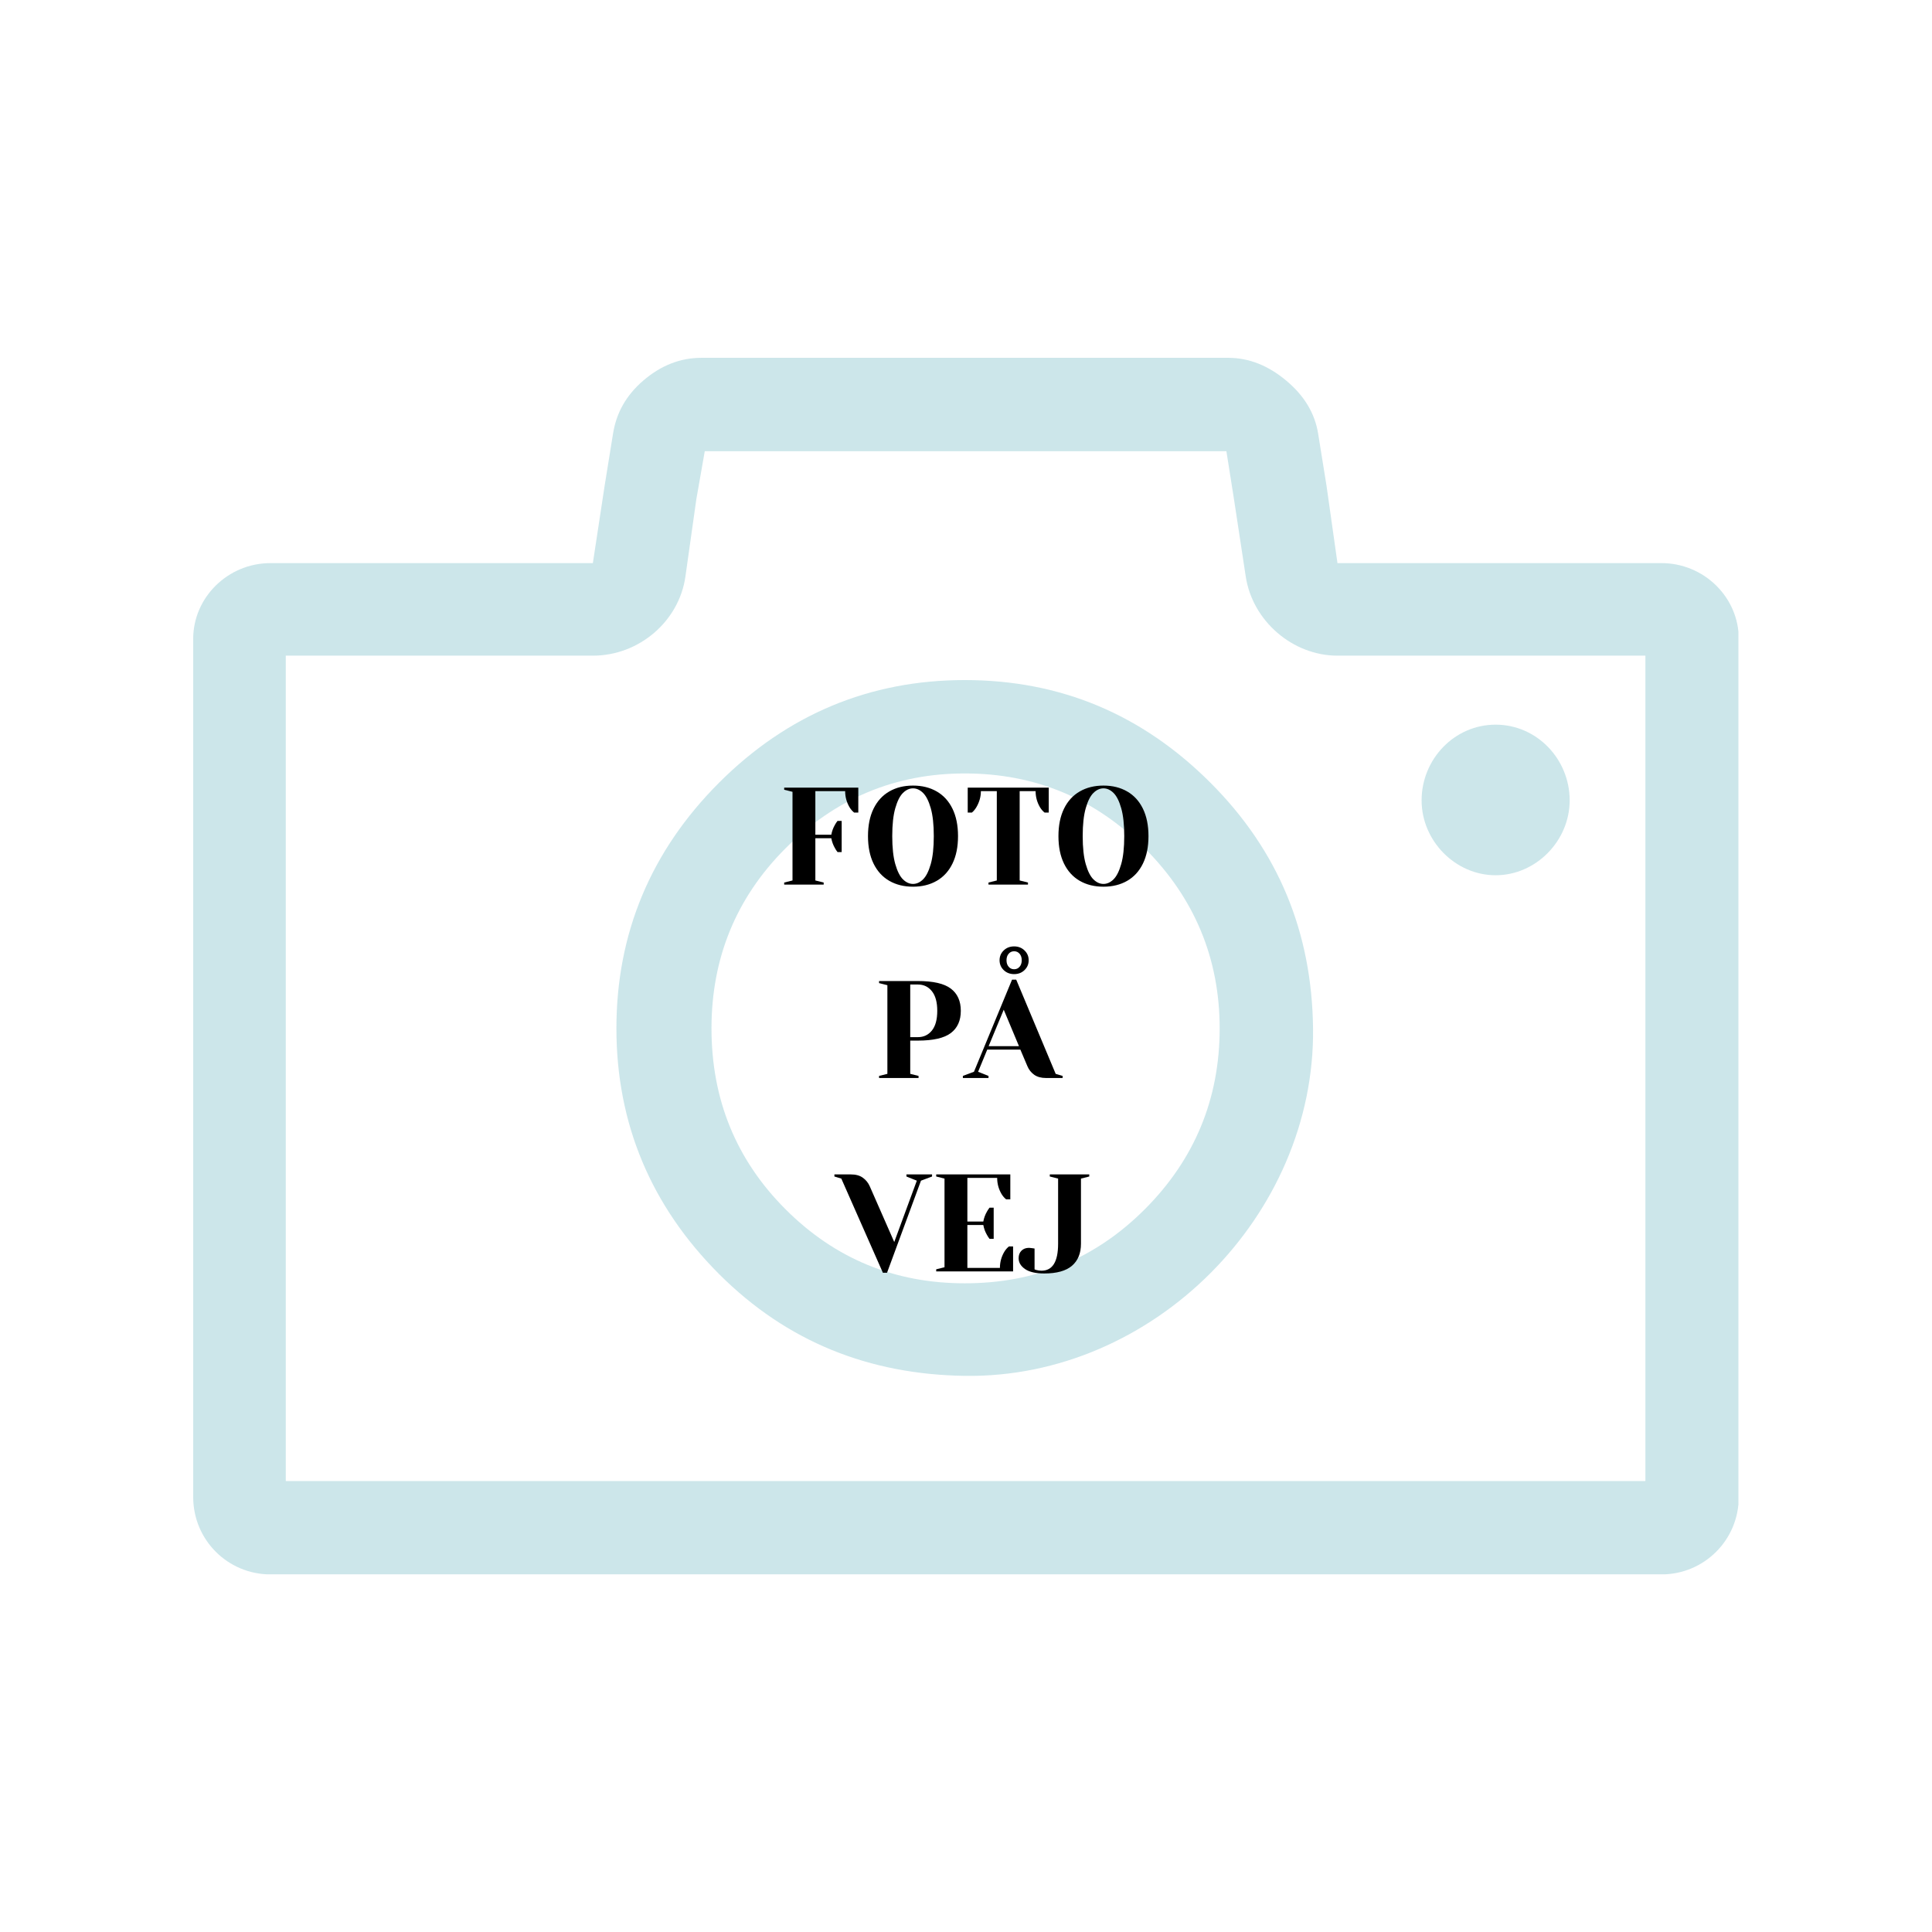 <svg xmlns="http://www.w3.org/2000/svg" xmlns:xlink="http://www.w3.org/1999/xlink" width="2048" zoomAndPan="magnify" viewBox="0 0 1536 1536" height="2048" preserveAspectRatio="xMidYMid meet" version="1.0"><defs><filter x="0%" y="0%" width="100%" height="100%" id="1f5732002b"><feColorMatrix values="0 0 0 0 1 0 0 0 0 1 0 0 0 0 1 0 0 0 1 0" color-interpolation-filters="sRGB"/></filter><g/><mask id="5fa872c15f"><g filter="url(#1f5732002b)"><rect x="-153.6" width="1843.2" fill="#000000" y="-153.6" height="1843.2" fill-opacity="0.2"/></g></mask><clipPath id="05ba6f77d9"><path d="M 2.602 0.16 L 1231.102 0.16 L 1231.102 967.609 L 2.602 967.609 Z M 2.602 0.16 " clip-rule="nonzero"/></clipPath><clipPath id="71f855d9be"><rect x="0" width="1232" y="0" height="969"/></clipPath></defs><rect x="-153.6" width="1843.2" fill="#ffffff" y="-153.6" height="1843.2" fill-opacity="1"/><rect x="-153.6" width="1843.2" fill="#ffffff" y="-153.6" height="1843.2" fill-opacity="1"/><g mask="url(#5fa872c15f)"><g transform="matrix(1, 0, 0, 1, 151, 284)"><g clip-path="url(#71f855d9be)"><g clip-path="url(#05ba6f77d9)"><path fill="#028398" d="M 1169.852 163.684 L 912.328 163.684 L 903.621 102.152 L 896.945 60.668 C 894.246 43.957 885.398 30.102 871.516 18.527 C 857.301 6.684 842.09 0.477 825.363 0.477 L 406.633 0.477 C 389.906 0.477 374.523 6.484 360.469 18.527 C 346.426 30.574 338.961 44.699 336.395 60.668 L 329.703 102.152 L 320.34 163.684 L 64.141 163.684 C 30.02 163.684 2.594 191.113 2.594 223.891 L 2.594 906.172 C 2.594 940.277 30.02 967.707 64.141 967.707 L 1169.832 967.707 C 1203.953 967.707 1231.379 940.277 1231.379 906.172 L 1231.379 223.891 C 1231.379 191.113 1203.953 163.684 1169.832 163.684 Z M 1157.152 893.473 L 76.195 893.473 L 76.195 237.273 L 320.348 237.273 C 357.137 237.273 388.902 209.902 393.926 174.398 L 402.617 112.867 L 409.309 74.734 L 824.027 74.734 L 830.051 112.867 L 839.41 174.398 C 844.805 209.844 876.867 237.273 912.332 237.273 L 1157.145 237.273 L 1157.145 893.473 Z M 1157.152 893.473 " fill-opacity="1" fill-rule="nonzero"/></g><path fill="#028398" d="M 1038.078 411.852 C 1070.188 411.852 1096.941 384.441 1096.941 352.332 C 1096.941 319.555 1070.855 292.125 1038.078 292.125 C 1005.301 292.125 979.215 319.555 979.215 352.332 C 979.215 384.441 1005.973 411.852 1038.078 411.852 Z M 1038.078 411.852 " fill-opacity="1" fill-rule="nonzero"/><path fill="#028398" d="M 615.992 256.668 C 540.418 256.668 474.859 284.082 420.676 338.266 C 366.492 392.449 339.066 458.004 339.066 533.598 C 339.066 609.172 366.492 674.727 420.676 728.91 C 474.859 783.094 540.418 808.727 615.992 809.852 C 765.844 812.062 894.68 682.102 892.914 533.594 C 892.012 457.336 865.484 392.449 811.312 338.262 C 757.133 284.082 692.242 256.668 615.984 256.668 Z M 759.137 677.41 C 719.68 716.863 672.188 736.262 615.992 736.262 C 560.48 736.262 512.992 716.867 473.52 677.41 C 434.047 637.938 414.656 589.773 414.656 533.594 C 414.656 478.07 434.051 429.906 473.52 390.438 C 512.992 350.977 560.48 330.914 615.992 330.914 C 672.188 330.914 719.68 350.977 759.137 390.438 C 798.605 429.906 818.672 478.07 818.672 533.594 C 818.672 589.777 798.605 637.938 759.137 677.41 Z M 759.137 677.41 " fill-opacity="1" fill-rule="nonzero"/></g></g></g><g fill="#000000" fill-opacity="1"><g transform="translate(617.954, 703.294)"><g><path d="M 5.5 -1.656 L 12.109 -3.297 L 12.109 -73.781 L 5.5 -75.438 L 5.5 -77.094 L 64.422 -77.094 L 64.422 -57.266 L 61.125 -57.266 C 59.727 -58.367 58.516 -59.766 57.484 -61.453 C 55.141 -65.41 53.969 -69.703 53.969 -74.328 L 30.281 -74.328 L 30.281 -39.641 L 42.953 -39.641 C 43.461 -42.43 44.414 -45.039 45.812 -47.469 C 46.395 -48.562 47.094 -49.625 47.906 -50.656 L 51.203 -50.656 L 51.203 -25.875 L 47.906 -25.875 C 47.094 -26.906 46.395 -27.973 45.812 -29.078 C 44.414 -31.492 43.461 -34.098 42.953 -36.891 L 30.281 -36.891 L 30.281 -3.297 L 36.891 -1.656 L 36.891 0 L 5.5 0 Z M 5.5 -1.656 "/></g></g></g><g fill="#000000" fill-opacity="1"><g transform="translate(685.128, 703.294)"><g><path d="M 40.75 1.656 C 33.551 1.656 27.254 0.098 21.859 -3.016 C 16.461 -6.141 12.297 -10.711 9.359 -16.734 C 6.422 -22.754 4.953 -30.023 4.953 -38.547 C 4.953 -47.055 6.422 -54.32 9.359 -60.344 C 12.297 -66.363 16.461 -70.93 21.859 -74.047 C 27.254 -77.172 33.551 -78.734 40.75 -78.734 C 47.938 -78.734 54.227 -77.172 59.625 -74.047 C 65.031 -70.93 69.195 -66.363 72.125 -60.344 C 75.062 -54.32 76.531 -47.055 76.531 -38.547 C 76.531 -30.023 75.062 -22.754 72.125 -16.734 C 69.195 -10.711 65.031 -6.141 59.625 -3.016 C 54.227 0.098 47.938 1.656 40.75 1.656 Z M 40.75 -0.547 C 43.613 -0.547 46.273 -1.754 48.734 -4.172 C 51.191 -6.598 53.227 -10.641 54.844 -16.297 C 56.457 -21.953 57.266 -29.367 57.266 -38.547 C 57.266 -47.723 56.457 -55.133 54.844 -60.781 C 53.227 -66.438 51.191 -70.473 48.734 -72.891 C 46.273 -75.316 43.613 -76.531 40.75 -76.531 C 37.883 -76.531 35.223 -75.316 32.766 -72.891 C 30.305 -70.473 28.27 -66.438 26.656 -60.781 C 25.039 -55.133 24.234 -47.723 24.234 -38.547 C 24.234 -29.367 25.039 -21.953 26.656 -16.297 C 28.27 -10.641 30.305 -6.598 32.766 -4.172 C 35.223 -1.754 37.883 -0.547 40.75 -0.547 Z M 40.75 -0.547 "/></g></g></g><g fill="#000000" fill-opacity="1"><g transform="translate(766.617, 703.294)"><g><path d="M 19.266 -1.656 L 25.875 -3.297 L 25.875 -74.328 L 13.219 -74.328 C 13.219 -69.848 12.004 -65.555 9.578 -61.453 C 8.555 -59.766 7.383 -58.367 6.062 -57.266 L 2.75 -57.266 L 2.75 -77.094 L 67.172 -77.094 L 67.172 -57.266 L 63.875 -57.266 C 62.477 -58.367 61.266 -59.766 60.234 -61.453 C 57.891 -65.41 56.719 -69.703 56.719 -74.328 L 44.047 -74.328 L 44.047 -3.297 L 50.656 -1.656 L 50.656 0 L 19.266 0 Z M 19.266 -1.656 "/></g></g></g><g fill="#000000" fill-opacity="1"><g transform="translate(836.544, 703.294)"><g><path d="M 40.75 1.656 C 33.551 1.656 27.254 0.098 21.859 -3.016 C 16.461 -6.141 12.297 -10.711 9.359 -16.734 C 6.422 -22.754 4.953 -30.023 4.953 -38.547 C 4.953 -47.055 6.422 -54.32 9.359 -60.344 C 12.297 -66.363 16.461 -70.93 21.859 -74.047 C 27.254 -77.172 33.551 -78.734 40.75 -78.734 C 47.938 -78.734 54.227 -77.172 59.625 -74.047 C 65.031 -70.93 69.195 -66.363 72.125 -60.344 C 75.062 -54.32 76.531 -47.055 76.531 -38.547 C 76.531 -30.023 75.062 -22.754 72.125 -16.734 C 69.195 -10.711 65.031 -6.141 59.625 -3.016 C 54.227 0.098 47.938 1.656 40.75 1.656 Z M 40.75 -0.547 C 43.613 -0.547 46.273 -1.754 48.734 -4.172 C 51.191 -6.598 53.227 -10.641 54.844 -16.297 C 56.457 -21.953 57.266 -29.367 57.266 -38.547 C 57.266 -47.723 56.457 -55.133 54.844 -60.781 C 53.227 -66.438 51.191 -70.473 48.734 -72.891 C 46.273 -75.316 43.613 -76.531 40.75 -76.531 C 37.883 -76.531 35.223 -75.316 32.766 -72.891 C 30.305 -70.473 28.27 -66.438 26.656 -60.781 C 25.039 -55.133 24.234 -47.723 24.234 -38.547 C 24.234 -29.367 25.039 -21.953 26.656 -16.297 C 28.27 -10.641 30.305 -6.598 32.766 -4.172 C 35.223 -1.754 37.883 -0.547 40.75 -0.547 Z M 40.75 -0.547 "/></g></g></g><g fill="#000000" fill-opacity="1"><g transform="translate(693.387, 857.044)"><g><path d="M 5.5 -1.656 L 12.109 -3.297 L 12.109 -73.781 L 5.5 -75.438 L 5.5 -77.094 L 36.344 -77.094 C 48.531 -77.094 57.266 -75.086 62.547 -71.078 C 67.836 -67.078 70.484 -61.188 70.484 -53.406 C 70.484 -45.625 67.836 -39.734 62.547 -35.734 C 57.266 -31.734 48.531 -29.734 36.344 -29.734 L 30.281 -29.734 L 30.281 -3.297 L 36.891 -1.656 L 36.891 0 L 5.5 0 Z M 36.344 -32.484 C 40.969 -32.484 44.691 -34.242 47.516 -37.766 C 50.348 -41.297 51.766 -46.508 51.766 -53.406 C 51.766 -60.238 50.348 -65.43 47.516 -68.984 C 44.691 -72.547 40.969 -74.328 36.344 -74.328 L 30.281 -74.328 L 30.281 -32.484 Z M 36.344 -32.484 "/></g></g></g><g fill="#000000" fill-opacity="1"><g transform="translate(767.719, 857.044)"><g><path d="M -2.203 -1.656 L 6.609 -4.953 L 36.891 -78.188 L 40.203 -78.188 L 71.578 -3.297 L 77.094 -1.656 L 77.094 0 L 63.875 0 C 60.051 0 56.926 -0.859 54.5 -2.578 C 52.082 -4.305 50.285 -6.566 49.109 -9.359 L 43.5 -22.578 L 17.172 -22.578 L 9.906 -4.953 L 18.172 -1.656 L 18.172 0 L -2.203 0 Z M 18.281 -25.328 L 42.391 -25.328 L 30.281 -54.297 Z M 38.547 -82.594 C 35.234 -82.594 32.473 -83.656 30.266 -85.781 C 28.066 -87.914 26.969 -90.523 26.969 -93.609 C 26.969 -96.691 28.066 -99.297 30.266 -101.422 C 32.473 -103.555 35.234 -104.625 38.547 -104.625 C 41.848 -104.625 44.598 -103.555 46.797 -101.422 C 49.004 -99.297 50.109 -96.691 50.109 -93.609 C 50.109 -90.523 49.004 -87.914 46.797 -85.781 C 44.598 -83.656 41.848 -82.594 38.547 -82.594 Z M 38.547 -86.453 C 40.305 -86.453 41.754 -87.113 42.891 -88.438 C 44.023 -89.758 44.594 -91.484 44.594 -93.609 C 44.594 -95.742 44.023 -97.469 42.891 -98.781 C 41.754 -100.102 40.305 -100.766 38.547 -100.766 C 36.773 -100.766 35.32 -100.102 34.188 -98.781 C 33.051 -97.469 32.484 -95.742 32.484 -93.609 C 32.484 -91.484 33.051 -89.758 34.188 -88.438 C 35.32 -87.113 36.773 -86.453 38.547 -86.453 Z M 38.547 -86.453 "/></g></g></g><g fill="#000000" fill-opacity="1"><g transform="translate(665.579, 1010.794)"><g><path d="M 3.297 -73.781 L -2.203 -75.438 L -2.203 -77.094 L 11.016 -77.094 C 14.828 -77.094 17.941 -76.227 20.359 -74.5 C 22.785 -72.77 24.625 -70.516 25.875 -67.734 L 45.375 -23.344 L 63.328 -72.125 L 55.062 -75.438 L 55.062 -77.094 L 75.438 -77.094 L 75.438 -75.438 L 66.625 -72.125 L 39.641 1.094 L 36.344 1.094 Z M 3.297 -73.781 "/></g></g></g><g fill="#000000" fill-opacity="1"><g transform="translate(738.809, 1010.794)"><g><path d="M 5.5 -1.656 L 12.109 -3.297 L 12.109 -73.781 L 5.5 -75.438 L 5.5 -77.094 L 64.422 -77.094 L 64.422 -57.266 L 61.125 -57.266 C 59.727 -58.367 58.516 -59.766 57.484 -61.453 C 55.141 -65.41 53.969 -69.703 53.969 -74.328 L 30.281 -74.328 L 30.281 -39.641 L 42.953 -39.641 C 43.461 -42.43 44.414 -45.039 45.812 -47.469 C 46.395 -48.562 47.094 -49.625 47.906 -50.656 L 51.203 -50.656 L 51.203 -25.875 L 47.906 -25.875 C 47.094 -26.906 46.395 -27.973 45.812 -29.078 C 44.414 -31.492 43.461 -34.098 42.953 -36.891 L 30.281 -36.891 L 30.281 -2.75 L 56.156 -2.75 C 56.156 -7.375 57.332 -11.672 59.688 -15.641 C 60.719 -17.328 61.93 -18.723 63.328 -19.828 L 66.625 -19.828 L 66.625 0 L 5.5 0 Z M 5.5 -1.656 "/></g></g></g><g fill="#000000" fill-opacity="1"><g transform="translate(809.837, 1010.794)"><g><path d="M 20.375 1.656 C 13.613 1.656 8.523 0.484 5.109 -1.859 C 1.703 -4.211 0 -7.082 0 -10.469 C 0 -12.957 0.75 -14.953 2.25 -16.453 C 3.758 -17.961 5.766 -18.719 8.266 -18.719 C 8.848 -18.719 9.43 -18.66 10.016 -18.547 C 10.609 -18.441 11.016 -18.391 11.234 -18.391 L 12.672 -18.172 L 12.672 -1.656 C 13.18 -1.363 13.691 -1.176 14.203 -1.094 C 15.453 -0.727 16.773 -0.547 18.172 -0.547 C 26.984 -0.547 31.391 -7.707 31.391 -22.031 L 31.391 -73.781 L 24.781 -75.438 L 24.781 -77.094 L 56.156 -77.094 L 56.156 -75.438 L 49.562 -73.781 L 49.562 -22.031 C 49.562 -14.395 47.172 -8.535 42.391 -4.453 C 37.617 -0.379 30.281 1.656 20.375 1.656 Z M 20.375 1.656 "/></g></g></g></svg>